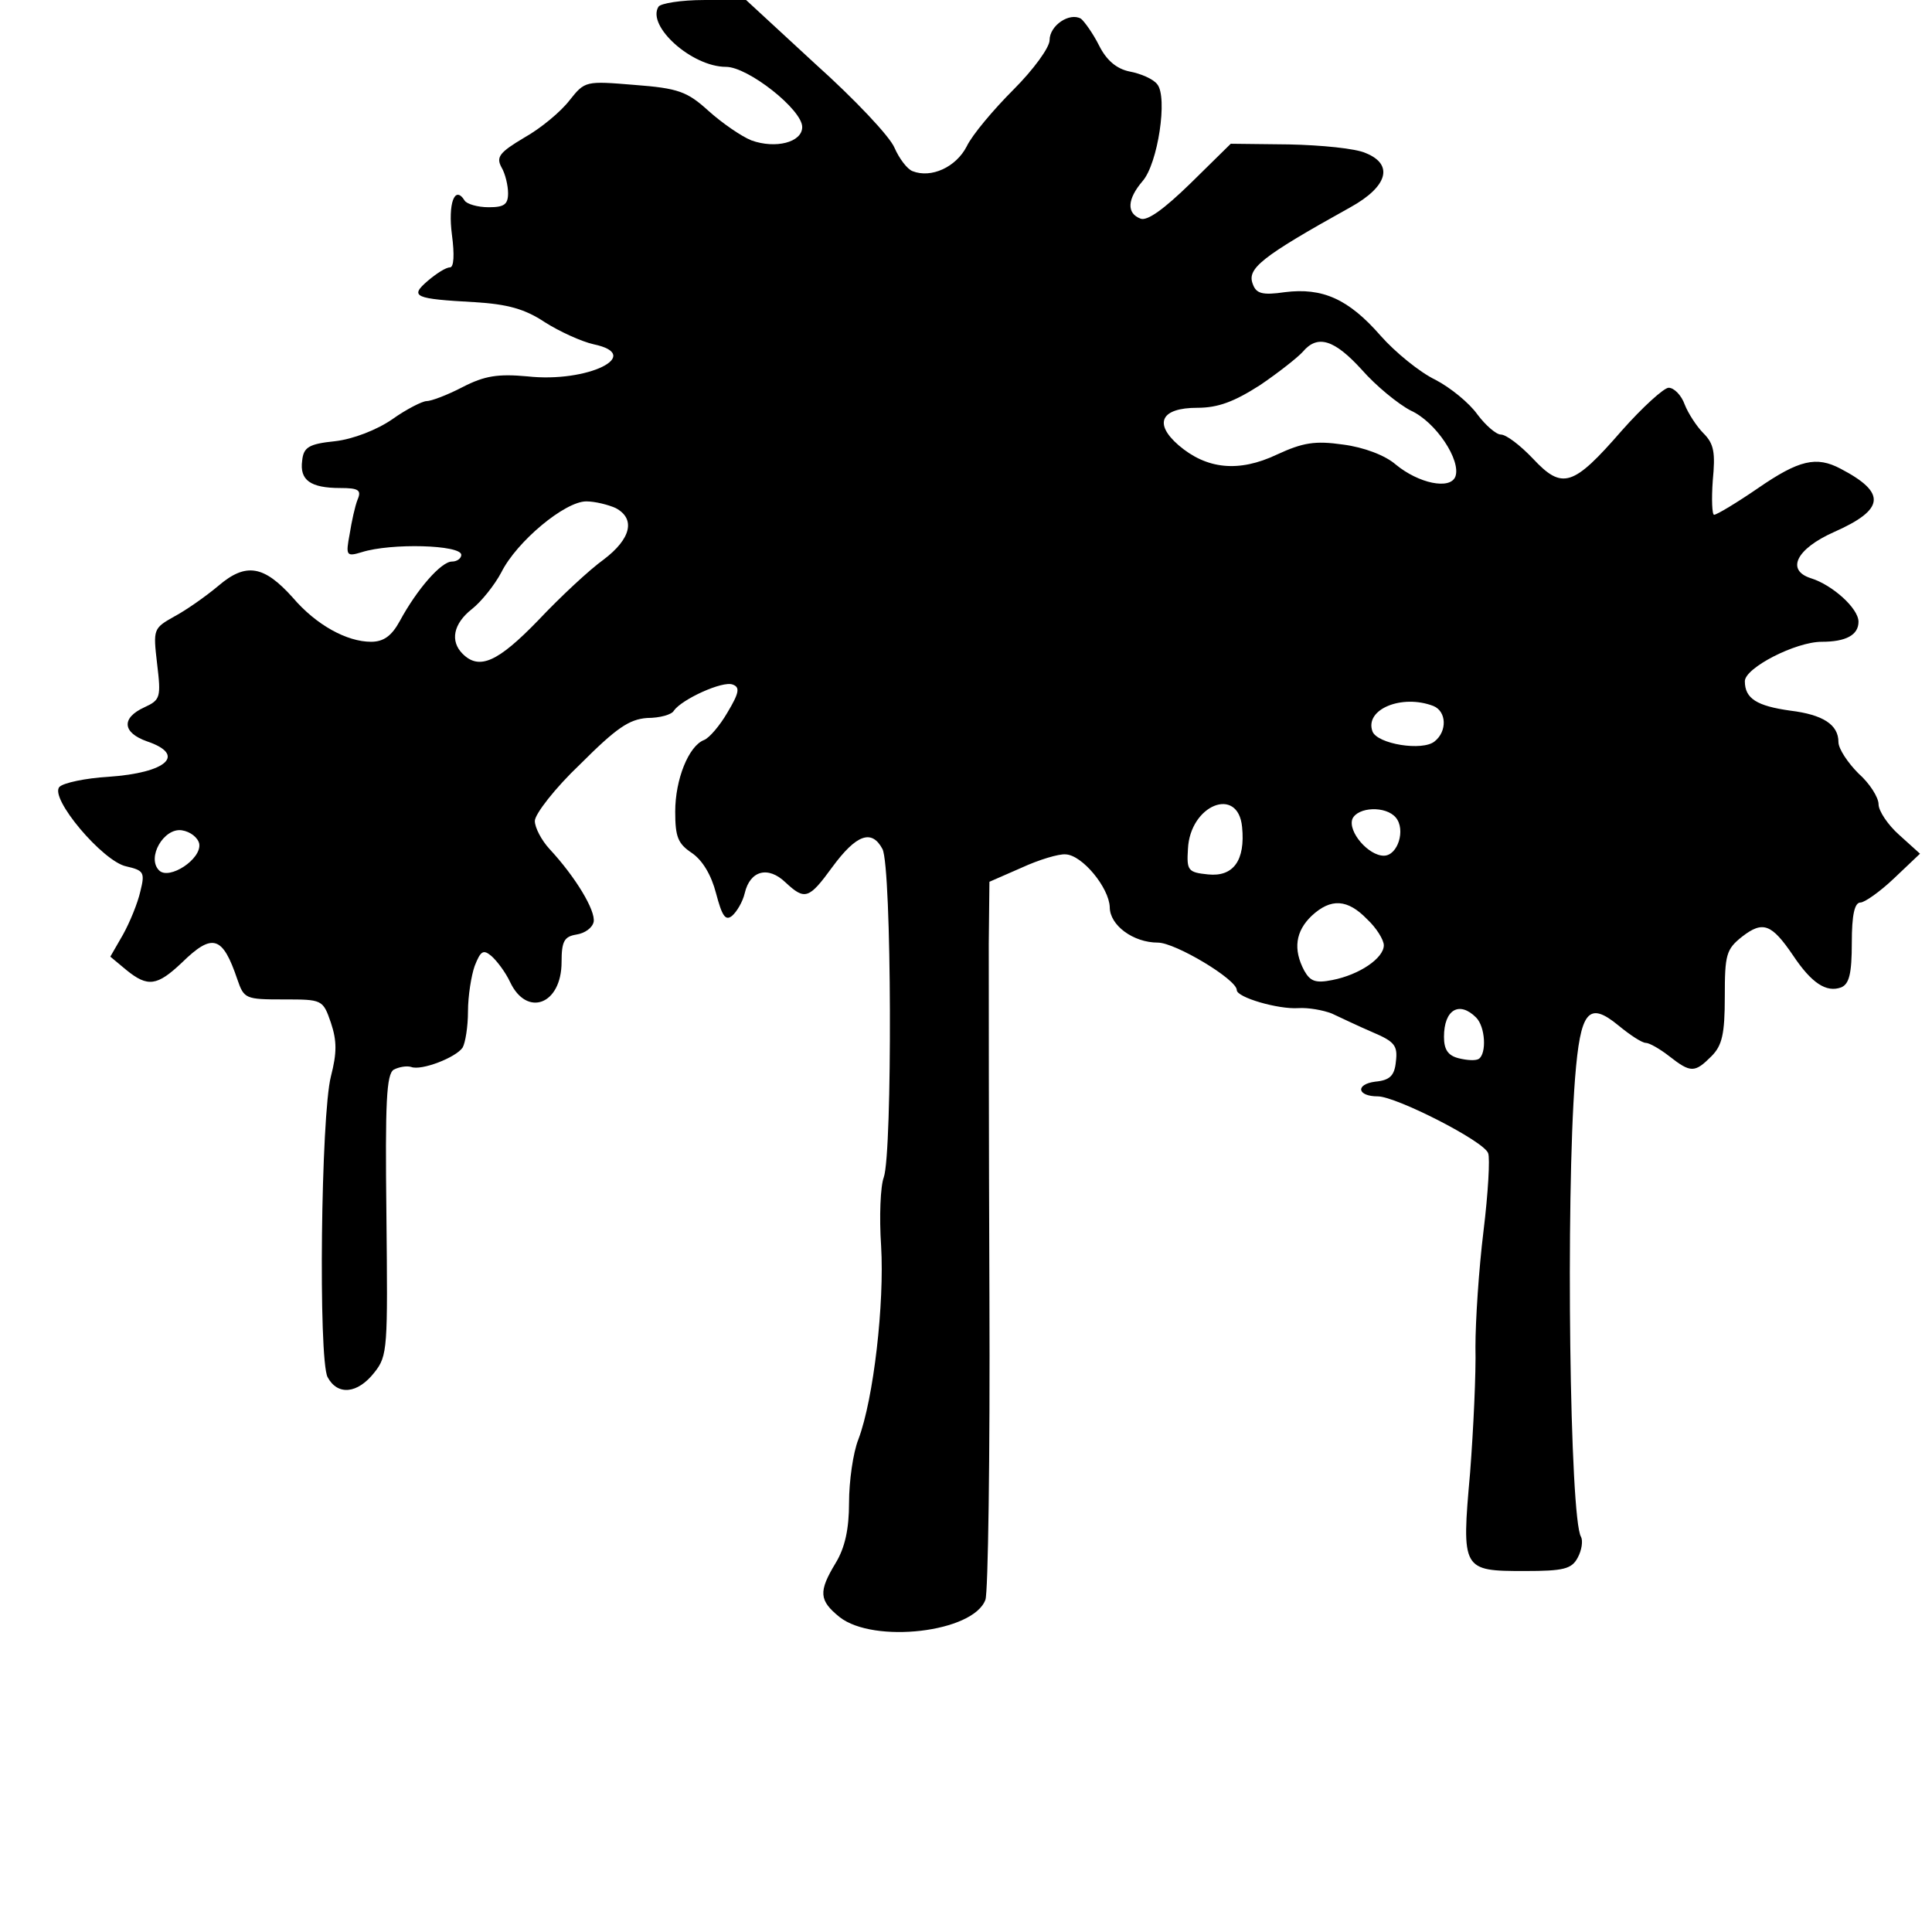 <?xml version="1.0" standalone="no"?>
<!DOCTYPE svg PUBLIC "-//W3C//DTD SVG 20010904//EN"
 "http://www.w3.org/TR/2001/REC-SVG-20010904/DTD/svg10.dtd">
<svg version="1.0" xmlns="http://www.w3.org/2000/svg"
 width="289pt" height="289pt" viewBox="0 0 289 289"
 preserveAspectRatio="xMidYMid meet">
<g transform="translate(0,289) scale(0.1,-0.1)"
fill="#000000" stroke="none">
<path d="M985 2880 c-18 -29 50 -90 101 -90 33 0 114 -64 114 -90 0 -23 -40
-33 -76 -20 -15 6 -44 26 -64 44 -32 29 -45 34 -111 39 -73 6 -74 6 -97 -23
-13 -17 -43 -42 -68 -56 -37 -22 -42 -29 -34 -44 6 -10 10 -28 10 -39 0 -17
-6 -21 -29 -21 -17 0 -33 5 -36 10 -15 24 -25 -5 -19 -51 4 -30 3 -49 -3 -49
-6 0 -20 -9 -33 -20 -28 -24 -20 -27 70 -32 49 -3 75 -10 105 -30 22 -14 55
-29 73 -33 76 -16 -9 -58 -99 -48 -44 4 -64 1 -97 -16 -23 -12 -47 -21 -54
-21 -6 0 -30 -12 -51 -27 -23 -16 -59 -30 -86 -33 -39 -4 -47 -9 -49 -29 -4
-29 12 -41 57 -41 27 0 32 -3 26 -17 -4 -10 -9 -33 -12 -52 -6 -32 -5 -34 18
-27 44 14 149 11 149 -4 0 -5 -6 -10 -14 -10 -16 0 -52 -41 -78 -89 -12 -22
-24 -31 -43 -31 -36 0 -82 25 -117 66 -43 48 -70 53 -111 18 -19 -16 -49 -37
-66 -46 -32 -18 -32 -19 -26 -71 6 -50 5 -54 -19 -65 -35 -16 -33 -38 4 -51
59 -20 30 -47 -58 -53 -34 -2 -67 -9 -73 -15 -16 -16 65 -112 100 -119 26 -6
28 -9 21 -37 -4 -18 -16 -47 -26 -65 l-19 -33 24 -20 c32 -26 46 -24 83 11 46
45 61 40 83 -25 10 -29 12 -30 69 -30 58 0 59 0 71 -35 9 -27 9 -45 0 -80 -15
-58 -19 -423 -5 -450 15 -28 45 -25 70 7 20 25 20 36 18 235 -2 170 0 211 11
218 8 4 19 6 26 4 15 -6 67 14 77 29 4 7 8 31 8 54 0 23 5 54 10 68 9 23 13
25 25 15 8 -7 21 -24 28 -39 25 -53 77 -34 77 30 0 31 4 38 22 41 13 2 24 10
26 19 3 17 -27 67 -66 109 -12 13 -22 32 -22 42 0 10 30 49 68 85 54 54 73 67
100 69 19 0 37 5 40 11 12 17 73 45 88 39 11 -4 10 -12 -8 -42 -11 -19 -27
-38 -35 -41 -23 -9 -43 -59 -43 -107 0 -38 4 -48 25 -62 16 -11 29 -33 36 -60
9 -34 14 -42 24 -34 7 6 16 21 19 34 8 34 35 41 61 16 29 -27 35 -25 70 23 36
49 59 57 75 27 14 -27 15 -454 2 -491 -5 -13 -7 -59 -4 -103 5 -85 -11 -228
-34 -289 -8 -20 -14 -63 -14 -95 0 -39 -6 -67 -20 -90 -26 -43 -25 -56 6 -81
51 -40 200 -23 218 26 4 10 7 214 6 453 -1 239 -1 477 -1 528 l1 93 48 21 c26
12 56 21 66 20 25 -1 65 -50 66 -79 0 -27 35 -53 72 -53 26 0 118 -55 118 -71
0 -11 62 -29 92 -27 15 1 37 -3 50 -8 13 -6 40 -19 61 -28 33 -14 38 -20 35
-44 -2 -21 -9 -28 -31 -30 -30 -4 -27 -22 4 -22 27 0 159 -67 165 -85 3 -7 0
-60 -7 -117 -7 -57 -12 -134 -12 -173 1 -38 -3 -123 -8 -188 -13 -146 -12
-147 82 -147 58 0 70 3 79 20 6 11 8 25 5 31 -17 26 -23 505 -9 686 8 101 20
116 65 79 17 -14 35 -26 41 -26 5 0 21 -9 35 -20 32 -25 38 -25 63 0 16 16 20
33 20 89 0 63 2 71 26 90 31 24 44 19 76 -28 28 -42 50 -56 72 -48 12 5 16 20
16 67 0 41 4 60 13 60 6 0 29 16 50 36 l39 37 -31 28 c-17 15 -31 36 -31 46 0
10 -13 31 -30 46 -16 16 -30 37 -30 47 0 26 -23 41 -72 47 -50 7 -68 18 -68
44 0 20 76 59 115 59 36 0 55 10 55 30 0 20 -39 55 -71 65 -38 12 -22 44 34
69 77 34 79 59 10 95 -36 19 -62 13 -123 -29 -32 -22 -62 -40 -66 -40 -3 0 -4
23 -2 51 4 42 2 55 -14 71 -10 10 -23 30 -28 43 -5 14 -16 25 -24 25 -7 0 -39
-29 -70 -64 -73 -84 -89 -89 -133 -42 -19 20 -40 36 -48 36 -7 0 -23 14 -35
30 -12 17 -40 40 -63 52 -23 11 -60 41 -82 66 -48 55 -87 72 -143 65 -34 -5
-43 -2 -48 12 -9 23 11 40 146 115 56 31 65 64 23 81 -15 7 -67 12 -115 13
l-87 1 -60 -59 c-40 -39 -65 -57 -75 -53 -21 8 -20 29 3 56 23 26 38 126 22
145 -6 8 -25 16 -41 19 -20 4 -35 17 -46 39 -9 18 -22 36 -27 40 -17 10 -47
-10 -47 -32 0 -11 -24 -44 -54 -74 -30 -30 -62 -68 -70 -85 -16 -31 -53 -48
-81 -37 -8 3 -20 19 -27 35 -7 17 -60 73 -118 125 l-104 96 -63 0 c-34 0 -65
-5 -68 -10z m1052 -543 c21 -24 54 -51 73 -61 38 -17 76 -75 67 -99 -8 -20
-55 -10 -89 18 -16 14 -48 26 -79 30 -42 6 -60 3 -99 -15 -57 -27 -105 -22
-147 14 -38 33 -26 56 28 56 31 0 55 9 94 34 28 19 57 42 64 50 22 26 47 18
88 -27z m-1116 -207 c30 -16 23 -46 -18 -77 -21 -15 -65 -56 -98 -91 -60 -62
-88 -75 -113 -50 -19 19 -14 45 14 67 14 11 34 36 44 55 23 46 95 106 127 106
13 0 33 -5 44 -10z m1223 -296 c20 -8 21 -38 2 -53 -18 -15 -86 -4 -93 15 -12
33 44 56 91 38z m-286 -181 c5 -50 -13 -75 -51 -71 -30 3 -32 6 -30 38 3 66
75 95 81 33z m230 14 c15 -18 3 -57 -18 -57 -23 0 -54 36 -47 55 8 18 50 20
65 2z m-1790 -39 c4 -23 -45 -55 -60 -40 -19 19 7 64 34 60 13 -2 24 -11 26
-20z m1747 -113 c14 -13 25 -31 25 -39 0 -19 -36 -44 -77 -52 -25 -5 -33 -2
-42 14 -17 32 -13 59 11 82 29 27 54 25 83 -5z m163 -147 c14 -14 16 -54 4
-62 -5 -3 -18 -2 -30 1 -16 4 -22 13 -22 32 0 41 23 54 48 29z"/>
</g>
</svg>
